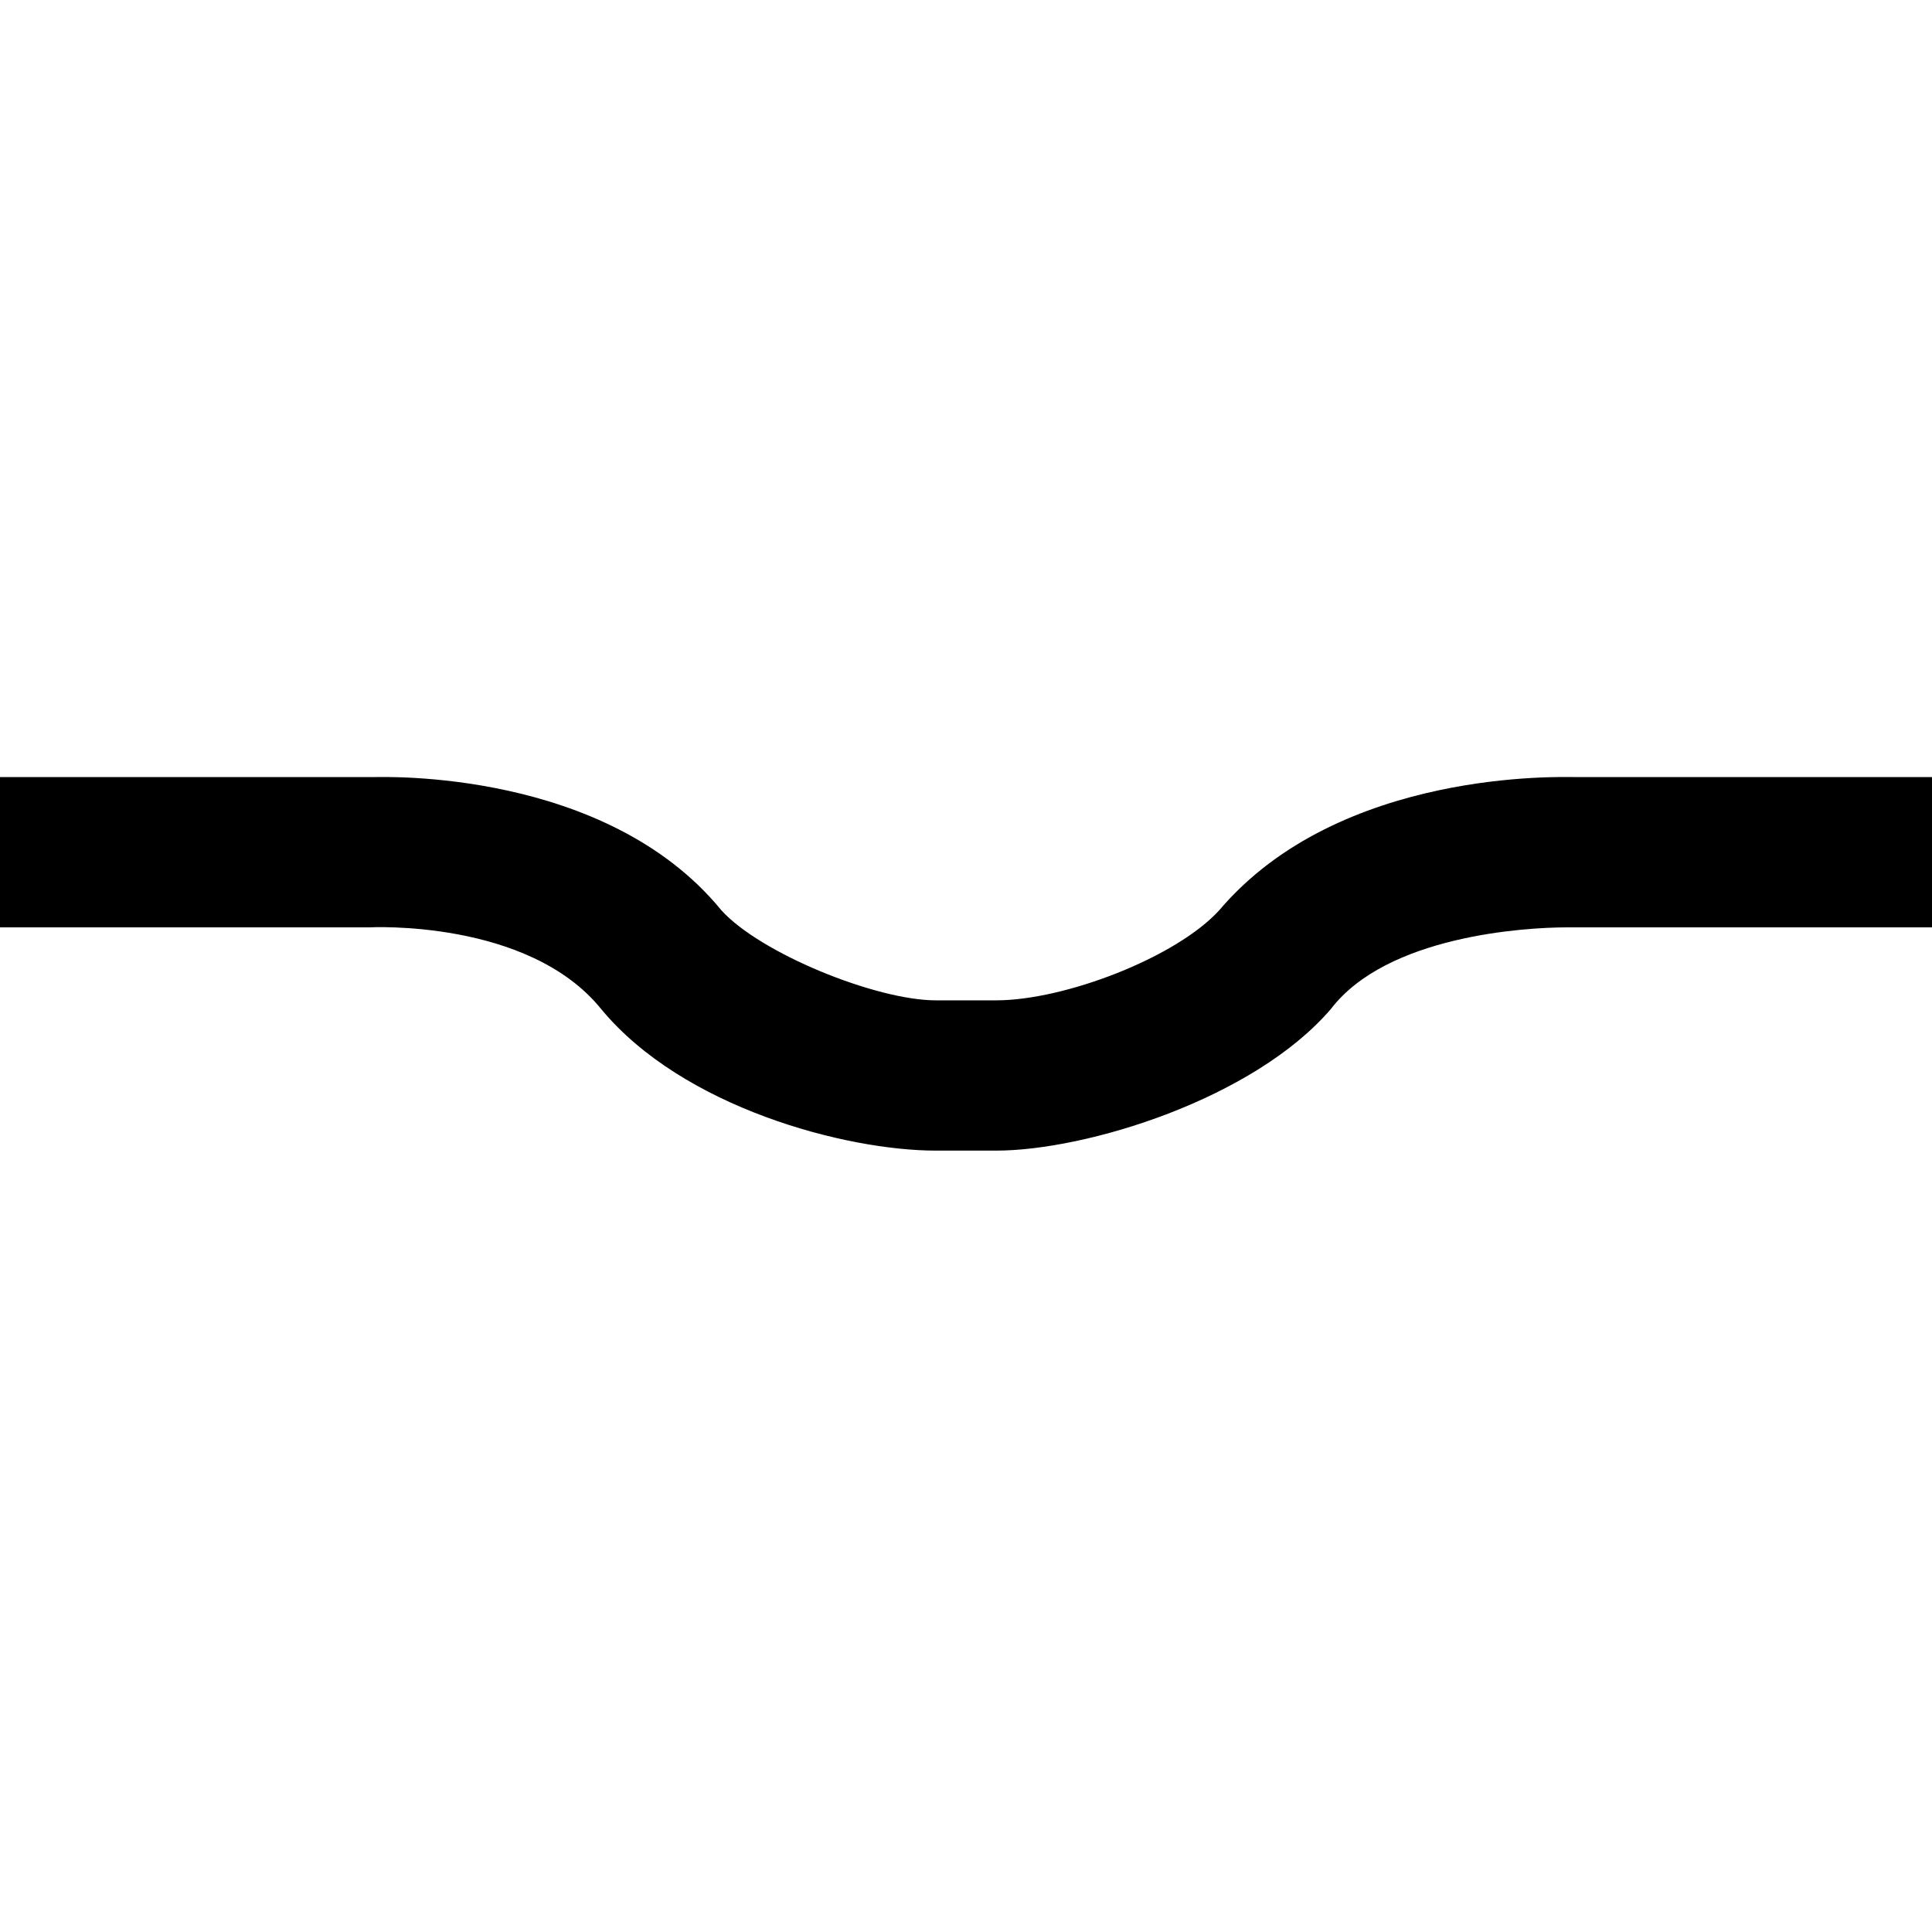 <?xml version="1.0" encoding="utf-8"?>
<!-- Generator: Adobe Illustrator 23.1.1, SVG Export Plug-In . SVG Version: 6.00 Build 0)  -->
<svg version="1.1" baseProfile="basic" id="Слой_1"
	 xmlns="http://www.w3.org/2000/svg" xmlns:xlink="http://www.w3.org/1999/xlink" x="0px" y="0px" width="45px" height="45px"
	 viewBox="0 0 45 45" xml:space="preserve">
<g>
	<path d="M23.2,26.8h-1.4c-2.1,0-5.9-1-7.8-3.3c-1.7-2.1-5.4-1.9-5.4-1.9H0v-3.5h8.7c0.2,0,5.4-0.2,8.1,3.1c0.9,1,3.6,2.1,5,2.1h1.4
		c1.6,0,4.2-1,5.2-2.1c2.8-3.3,8-3.1,8.3-3.1H45v3.5h-8.5c-1,0-4.2,0.2-5.5,1.9C29.2,25.6,25.3,26.8,23.2,26.8z"/>
</g>
</svg>
